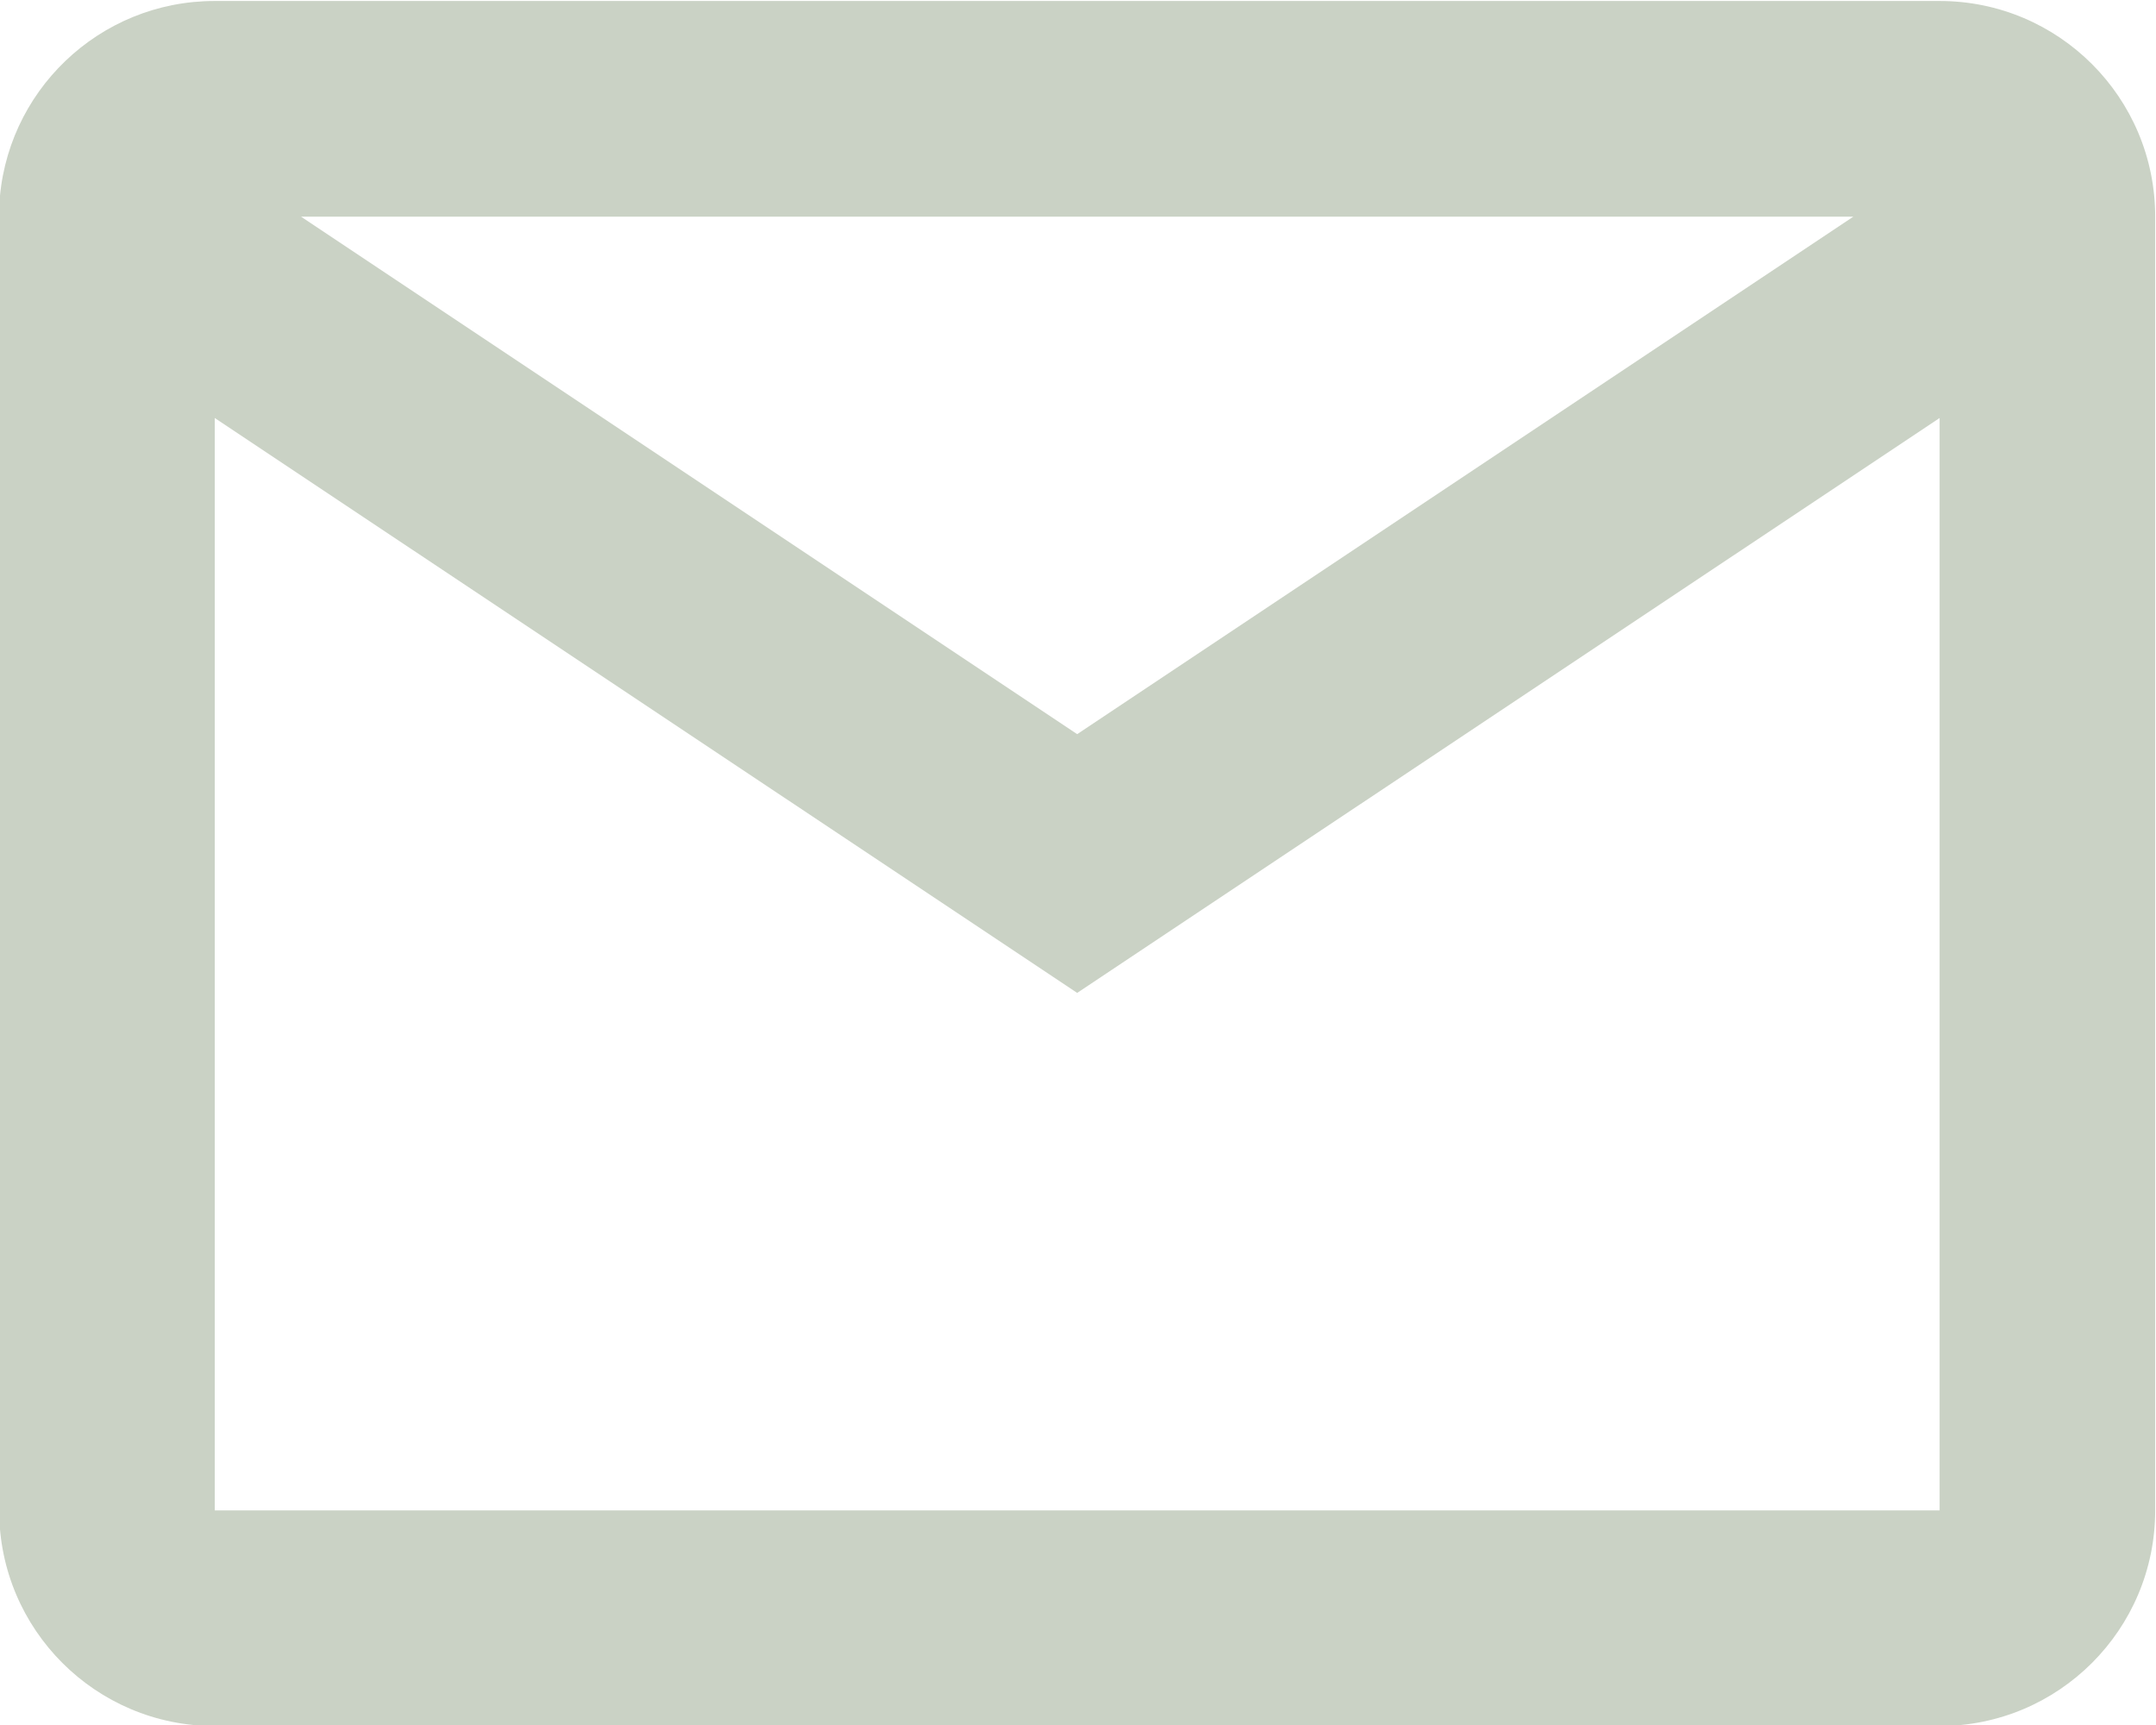 <?xml version="1.0" encoding="UTF-8"?> <!-- Creator: CorelDRAW 2020 (64-Bit) --> <svg xmlns="http://www.w3.org/2000/svg" xmlns:xlink="http://www.w3.org/1999/xlink" xmlns:xodm="http://www.corel.com/coreldraw/odm/2003" xml:space="preserve" width="100mm" height="80.003mm" style="shape-rendering:geometricPrecision; text-rendering:geometricPrecision; image-rendering:optimizeQuality; fill-rule:evenodd; clip-rule:evenodd" viewBox="0 0 10000 8000.3"> <defs> <style type="text/css"> <![CDATA[ .fil0 {fill:#CAD2C5;fill-rule:nonzero} ]]> </style> </defs> <g id="Layer_x0020_1">  <path id="mail_x0028_1_x0029_.svg" class="fil0" d="M8996.31 8004.85l-8000.22 0c-552.2,0 -999.89,-447.7 -999.89,-1000.08l0 -6043.54c23.24,-535.19 464.13,-956.99 999.89,-956.62l8000.22 0c552.2,0 999.89,447.7 999.89,1000.08l0 6000.08c0,552.38 -447.69,1000.08 -999.89,1000.08zm-8000.22 -6066.23l0 5066.15 8000.22 0 0 -5066.15 -4000.11 2666.12 -4000.11 -2666.12zm400.06 -933.93l3600.05 2400.03 3600.05 -2400.03 -7200.1 0z"></path> </g> </svg> 